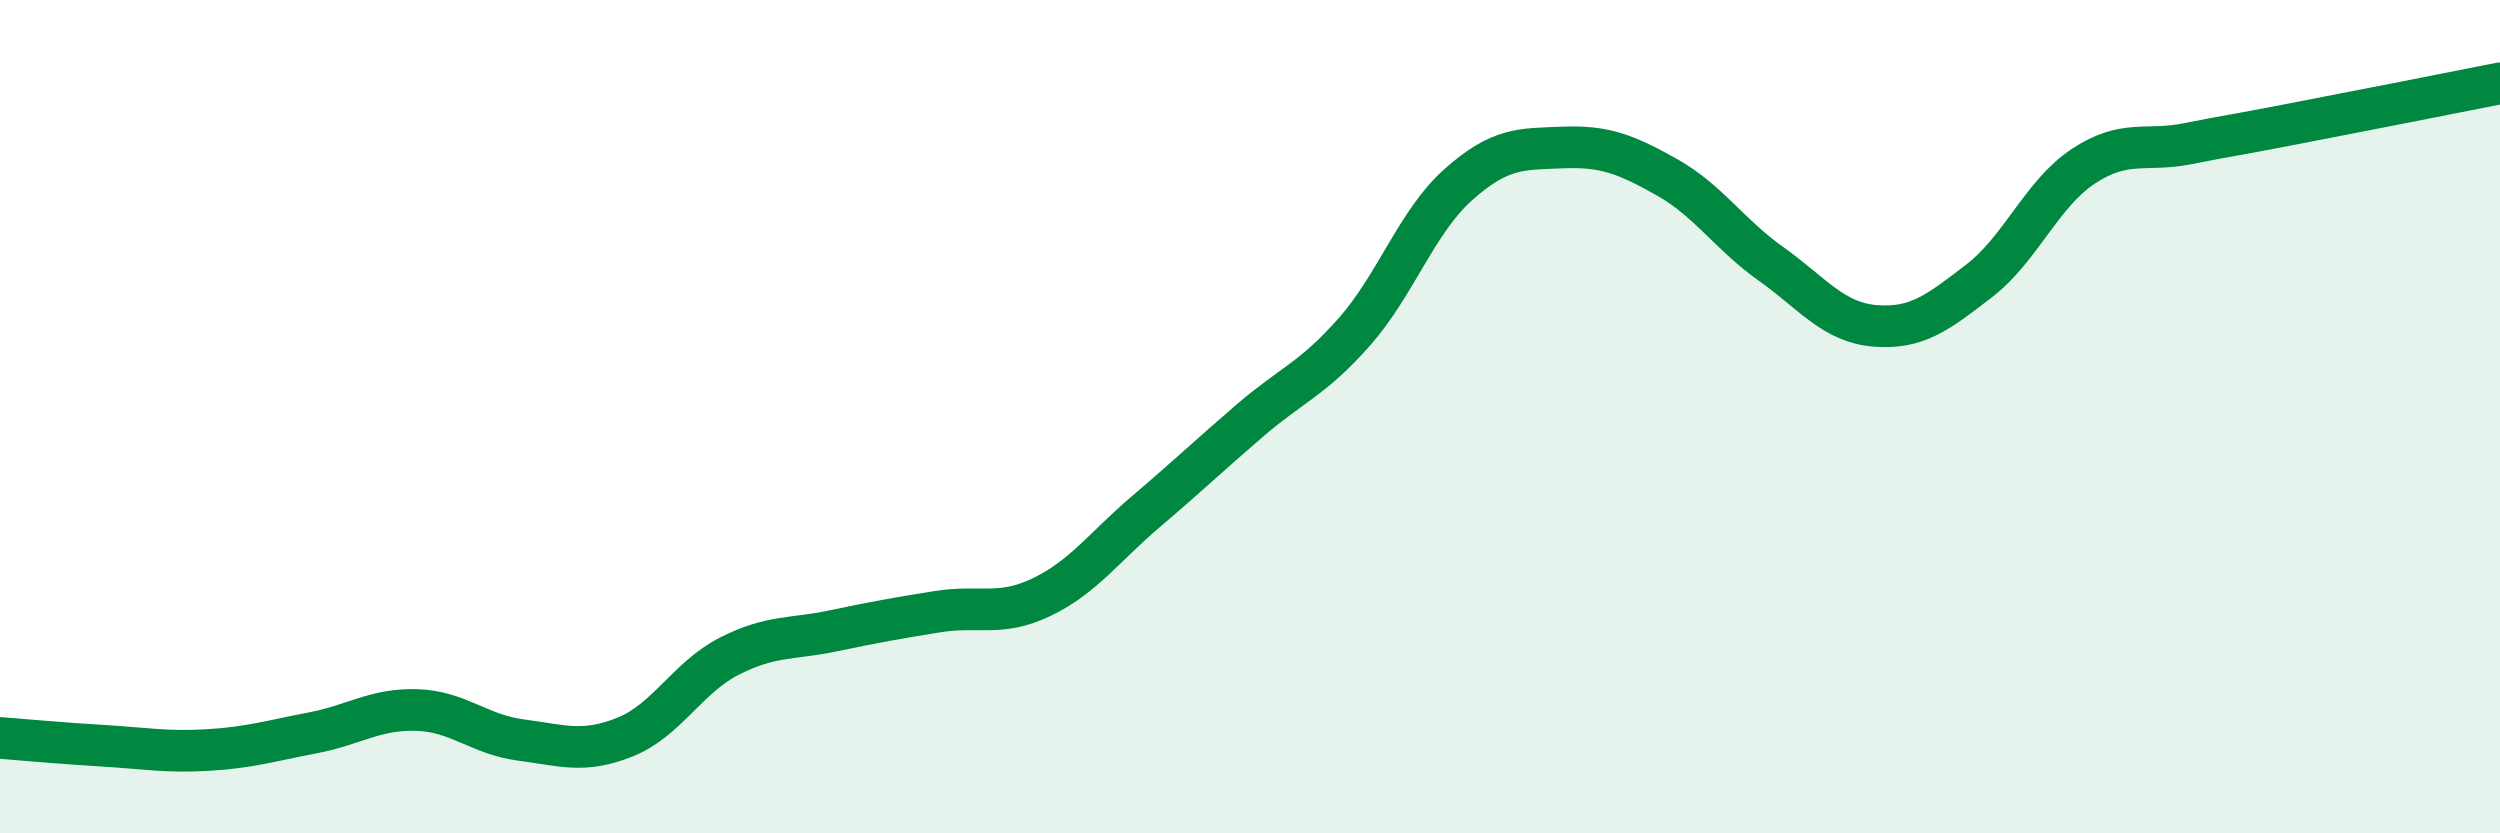 
    <svg width="60" height="20" viewBox="0 0 60 20" xmlns="http://www.w3.org/2000/svg">
      <path
        d="M 0,17.71 C 0.5,17.75 1.5,17.84 2.5,17.9 C 3.5,17.96 4,18.06 5,18 C 6,17.94 6.5,17.78 7.5,17.59 C 8.5,17.4 9,17.01 10,17.04 C 11,17.07 11.5,17.63 12.5,17.76 C 13.5,17.89 14,18.09 15,17.69 C 16,17.29 16.5,16.26 17.5,15.75 C 18.5,15.24 19,15.35 20,15.14 C 21,14.93 21.5,14.84 22.5,14.68 C 23.5,14.52 24,14.81 25,14.33 C 26,13.85 26.5,13.13 27.5,12.28 C 28.5,11.43 29,10.95 30,10.09 C 31,9.23 31.5,9.1 32.5,7.97 C 33.5,6.84 34,5.32 35,4.43 C 36,3.54 36.5,3.58 37.5,3.54 C 38.5,3.5 39,3.69 40,4.25 C 41,4.81 41.5,5.62 42.5,6.33 C 43.5,7.04 44,7.74 45,7.82 C 46,7.9 46.5,7.51 47.5,6.74 C 48.5,5.97 49,4.65 50,3.99 C 51,3.33 51.5,3.65 52.5,3.45 C 53.5,3.25 53.5,3.27 55,2.98 C 56.5,2.69 59,2.2 60,2L60 20L0 20Z"
        fill="#008740"
        opacity="0.1"
        stroke-linecap="round"
        stroke-linejoin="round"
      />
      <path
        d="M 0,17.71 C 0.5,17.75 1.5,17.84 2.5,17.9 C 3.5,17.96 4,18.06 5,18 C 6,17.94 6.5,17.78 7.5,17.59 C 8.5,17.4 9,17.01 10,17.04 C 11,17.07 11.5,17.63 12.5,17.76 C 13.5,17.89 14,18.09 15,17.69 C 16,17.29 16.5,16.26 17.5,15.75 C 18.5,15.24 19,15.35 20,15.14 C 21,14.93 21.5,14.84 22.5,14.68 C 23.5,14.52 24,14.81 25,14.33 C 26,13.85 26.5,13.13 27.5,12.28 C 28.5,11.43 29,10.95 30,10.09 C 31,9.23 31.5,9.1 32.5,7.97 C 33.5,6.84 34,5.32 35,4.43 C 36,3.54 36.5,3.58 37.5,3.54 C 38.5,3.5 39,3.69 40,4.25 C 41,4.81 41.5,5.62 42.5,6.33 C 43.5,7.04 44,7.74 45,7.82 C 46,7.9 46.5,7.51 47.5,6.74 C 48.5,5.97 49,4.65 50,3.99 C 51,3.33 51.5,3.65 52.5,3.45 C 53.5,3.25 53.5,3.27 55,2.98 C 56.5,2.69 59,2.2 60,2"
        stroke="#008740"
        stroke-width="1"
        fill="none"
        stroke-linecap="round"
        stroke-linejoin="round"
      />
    </svg>
  